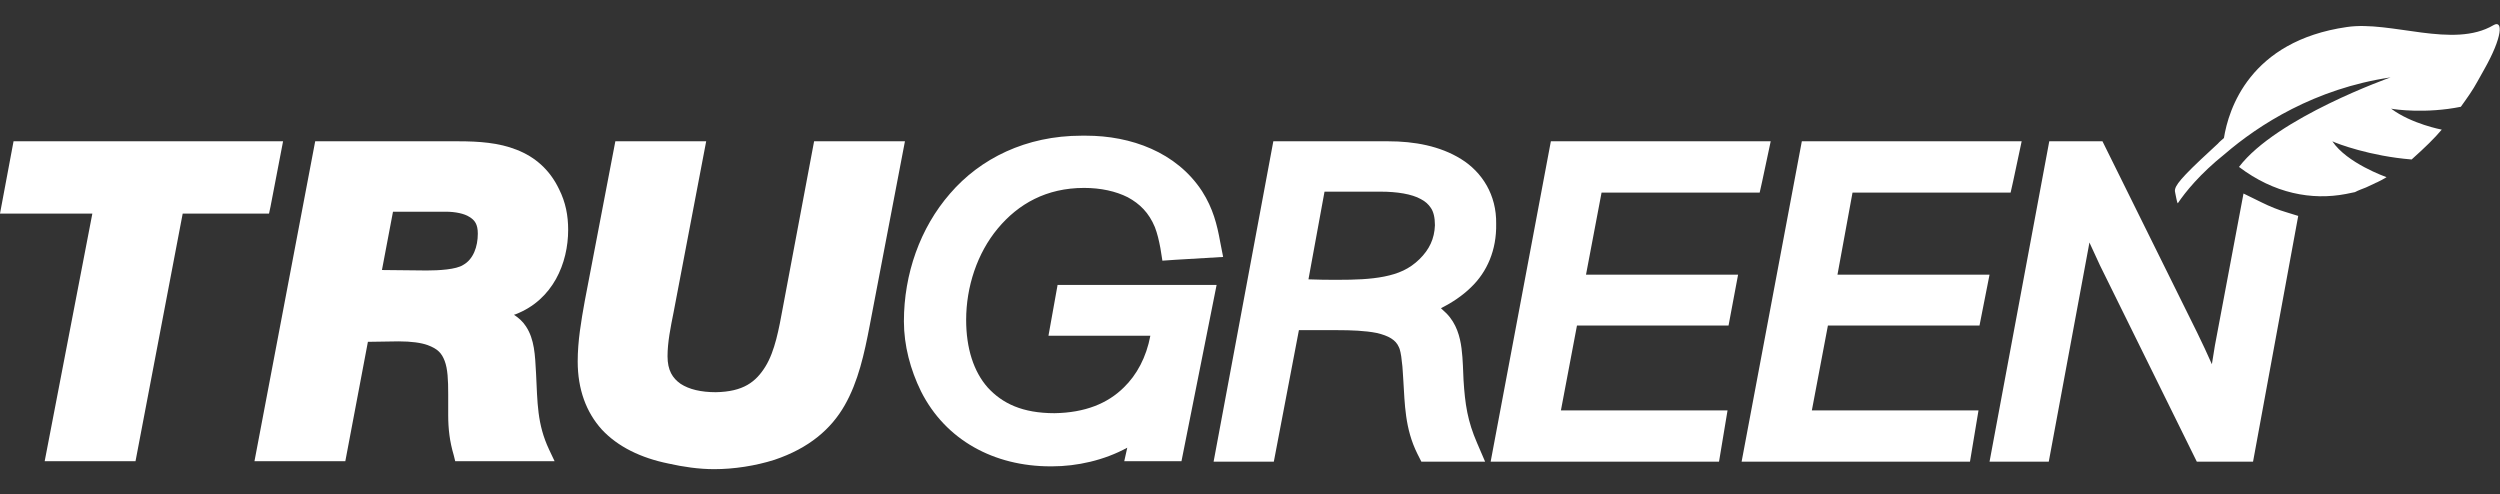 <svg width="167" height="33" viewBox="0 0 167 33" fill="none" xmlns="http://www.w3.org/2000/svg">
<rect x="0" y="0" width="167" height="33" fill="#333333" stroke="none"/>
<g clip-path="url(#clip0_5339_14919)">
<path d="M152.27 14.56C152.103 14.436 151.97 14.374 151.903 14.343L152.27 14.56Z" fill="white"/>
<path d="M18.071 13.8L18.909 9.438H0.905L0 14.267H6.169L2.984 30.81H9.052L12.204 14.267H17.971L18.071 13.8ZM34.433 20.996C36.947 20.03 37.953 17.569 37.953 15.357C37.953 14.392 37.785 13.519 37.35 12.647C36.713 11.307 35.707 10.466 34.5 9.999C33.326 9.532 31.985 9.438 30.61 9.438H21.055L16.998 30.81H23.067L24.576 22.834C25.28 22.834 25.95 22.803 26.621 22.803C27.492 22.803 28.13 22.897 28.565 23.052C29.236 23.302 29.504 23.582 29.705 24.112C29.907 24.641 29.94 25.389 29.94 26.324V27.726C29.94 28.66 30.041 29.501 30.309 30.405L30.409 30.81H37.048L36.679 30.031C35.874 28.317 35.908 26.916 35.807 24.922C35.74 23.707 35.707 22.679 35.137 21.806C34.935 21.495 34.667 21.245 34.332 21.027C34.366 21.027 34.399 20.996 34.433 20.996ZM30.946 17.694C30.476 18.006 29.303 18.068 28.498 18.068C27.492 18.068 26.52 18.037 25.514 18.037L26.252 14.142H29.772C30.409 14.142 31.013 14.267 31.348 14.485C31.717 14.703 31.918 14.984 31.918 15.607C31.918 16.479 31.616 17.32 30.946 17.694ZM60.45 9.438H54.382L52.303 20.498C52.035 21.962 51.766 23.457 51.129 24.486C50.492 25.514 49.654 26.168 47.81 26.199C46.838 26.199 46.033 26.012 45.463 25.638C44.927 25.264 44.591 24.735 44.591 23.8C44.591 22.866 44.793 21.869 44.994 20.872L47.173 9.438H41.105L39.059 20.124C38.825 21.432 38.59 22.772 38.59 24.143C38.59 26.012 39.16 27.539 40.199 28.691C41.272 29.844 42.815 30.592 44.658 30.966C45.631 31.184 46.67 31.34 47.71 31.34C49.017 31.34 50.459 31.121 51.733 30.716C54.046 29.938 55.522 28.66 56.427 27.071C57.332 25.483 57.734 23.644 58.103 21.713L57.533 21.619L58.103 21.713L60.45 9.438Z" fill="white"/>
<path d="M152.27 12.605C152.103 12.481 151.97 12.419 151.903 12.388L152.27 12.605Z" fill="white"/>
<path d="M70.641 19.065L70.037 22.429H76.843C76.575 23.862 75.938 25.046 75.066 25.887C73.994 26.947 72.485 27.57 70.44 27.601C68.294 27.601 66.953 26.947 65.981 25.887C65.042 24.828 64.539 23.27 64.539 21.37C64.539 19.158 65.276 16.915 66.651 15.264C68.026 13.613 69.903 12.553 72.418 12.553C73.524 12.553 74.53 12.771 75.335 13.177C76.139 13.613 76.743 14.205 77.145 15.17C77.313 15.607 77.413 16.043 77.514 16.572L77.648 17.413L78.553 17.351L81.705 17.164L81.504 16.136C81.302 15.015 81.034 13.924 80.297 12.771C78.587 10.155 75.536 9.064 72.552 9.064H72.25C68.529 9.064 65.478 10.591 63.466 12.927C61.454 15.233 60.381 18.317 60.381 21.464C60.381 23.084 60.817 24.704 61.521 26.137C63.164 29.408 66.416 31.152 70.171 31.152H70.272C71.948 31.152 73.759 30.747 75.301 29.906L75.1 30.81H78.922L81.269 19.034H70.641V19.065ZM97.764 25.389C97.731 24.828 97.731 24.049 97.63 23.27C97.53 22.492 97.295 21.619 96.624 20.934C96.49 20.809 96.356 20.685 96.256 20.591C96.993 20.217 97.698 19.75 98.267 19.189C99.34 18.161 99.978 16.697 99.944 14.952C99.978 13.021 99.005 11.494 97.597 10.622C96.189 9.75 94.479 9.438 92.735 9.438H85.058L81.068 30.841H85.091L86.767 22.055H89.047H89.383C90.221 22.055 91.193 22.087 91.964 22.242C92.769 22.429 93.238 22.71 93.439 23.177C93.507 23.27 93.607 23.707 93.641 24.143C93.708 24.579 93.708 25.046 93.741 25.389C93.842 26.978 93.842 28.629 94.68 30.311L94.948 30.841H99.206L98.67 29.595C98.033 28.131 97.865 27.009 97.764 25.389ZM94.814 17.32C94.144 17.974 93.406 18.286 92.467 18.473C91.528 18.66 90.489 18.691 89.383 18.691C88.746 18.691 88.075 18.691 87.405 18.66L88.478 12.803H89.718H91.73H92.232C93.305 12.803 94.311 12.959 94.915 13.301C95.216 13.457 95.418 13.644 95.585 13.893C95.753 14.142 95.853 14.516 95.853 15.046C95.82 15.949 95.484 16.666 94.814 17.32ZM106.984 12.865H117.546L117.713 12.117L118.283 9.438H103.598L99.575 30.841H114.83L115.4 27.414H104.269L105.342 21.744H115.467L116.104 18.348H105.945L106.984 12.865ZM123.748 12.865H134.309L134.477 12.117L135.047 9.438H120.362L116.339 30.841H131.594L132.164 27.414H121.032L122.105 21.744H132.231L132.901 18.348H122.743L123.748 12.865ZM150.503 30.841L153.521 14.423L152.716 14.174C152.18 14.018 151.643 13.8 151.073 13.519L149.866 12.927L147.955 23.084C147.888 23.489 147.821 23.894 147.754 24.33C147.452 23.644 147.117 22.928 146.782 22.242L140.445 9.438H136.891L132.901 30.841H136.857L139.506 16.572C139.54 16.448 139.54 16.323 139.573 16.198C139.808 16.697 140.042 17.227 140.277 17.725L146.748 30.841" fill="white"/>
<path d="M158.048 12.522C158.048 12.491 158.048 12.491 158.048 12.522C158.249 12.429 158.45 12.335 158.651 12.242C158.685 12.211 158.718 12.211 158.785 12.18C158.987 12.086 159.221 11.961 159.422 11.837C159.355 11.806 156.774 10.902 155.801 9.438C156.103 9.594 158.349 10.435 161.099 10.653L161.166 10.591C161.97 9.874 162.641 9.22 163.11 8.659C163.11 8.659 161.099 8.285 159.724 7.257C159.992 7.319 162.071 7.6 164.384 7.133C164.787 6.572 165.189 6.011 165.491 5.45L165.927 4.671C167.201 2.428 167.201 1.307 166.564 1.681C163.881 3.269 159.724 1.369 156.774 1.805C150.269 2.74 148.861 7.319 148.559 9.22C148.425 9.345 148.258 9.469 148.157 9.594C147.788 9.936 147.386 10.31 146.984 10.684C145.374 12.211 145.207 12.553 145.307 12.896C145.341 13.021 145.408 13.488 145.475 13.582C145.978 12.834 146.95 11.619 148.626 10.279C150.873 8.348 154.628 5.918 159.691 5.17C159.691 5.17 152.08 7.849 149.565 11.151C151.912 12.927 154.427 13.395 156.707 12.958C156.707 12.958 156.975 12.896 157.31 12.834C157.545 12.709 157.813 12.616 158.048 12.522Z" fill="white"/>
</g>
<defs>
<clipPath id="clip0_5339_14919">
<rect width="167" height="31.036" fill="white" transform="translate(0 0.967)"/>
</clipPath>
</defs>
</svg>
